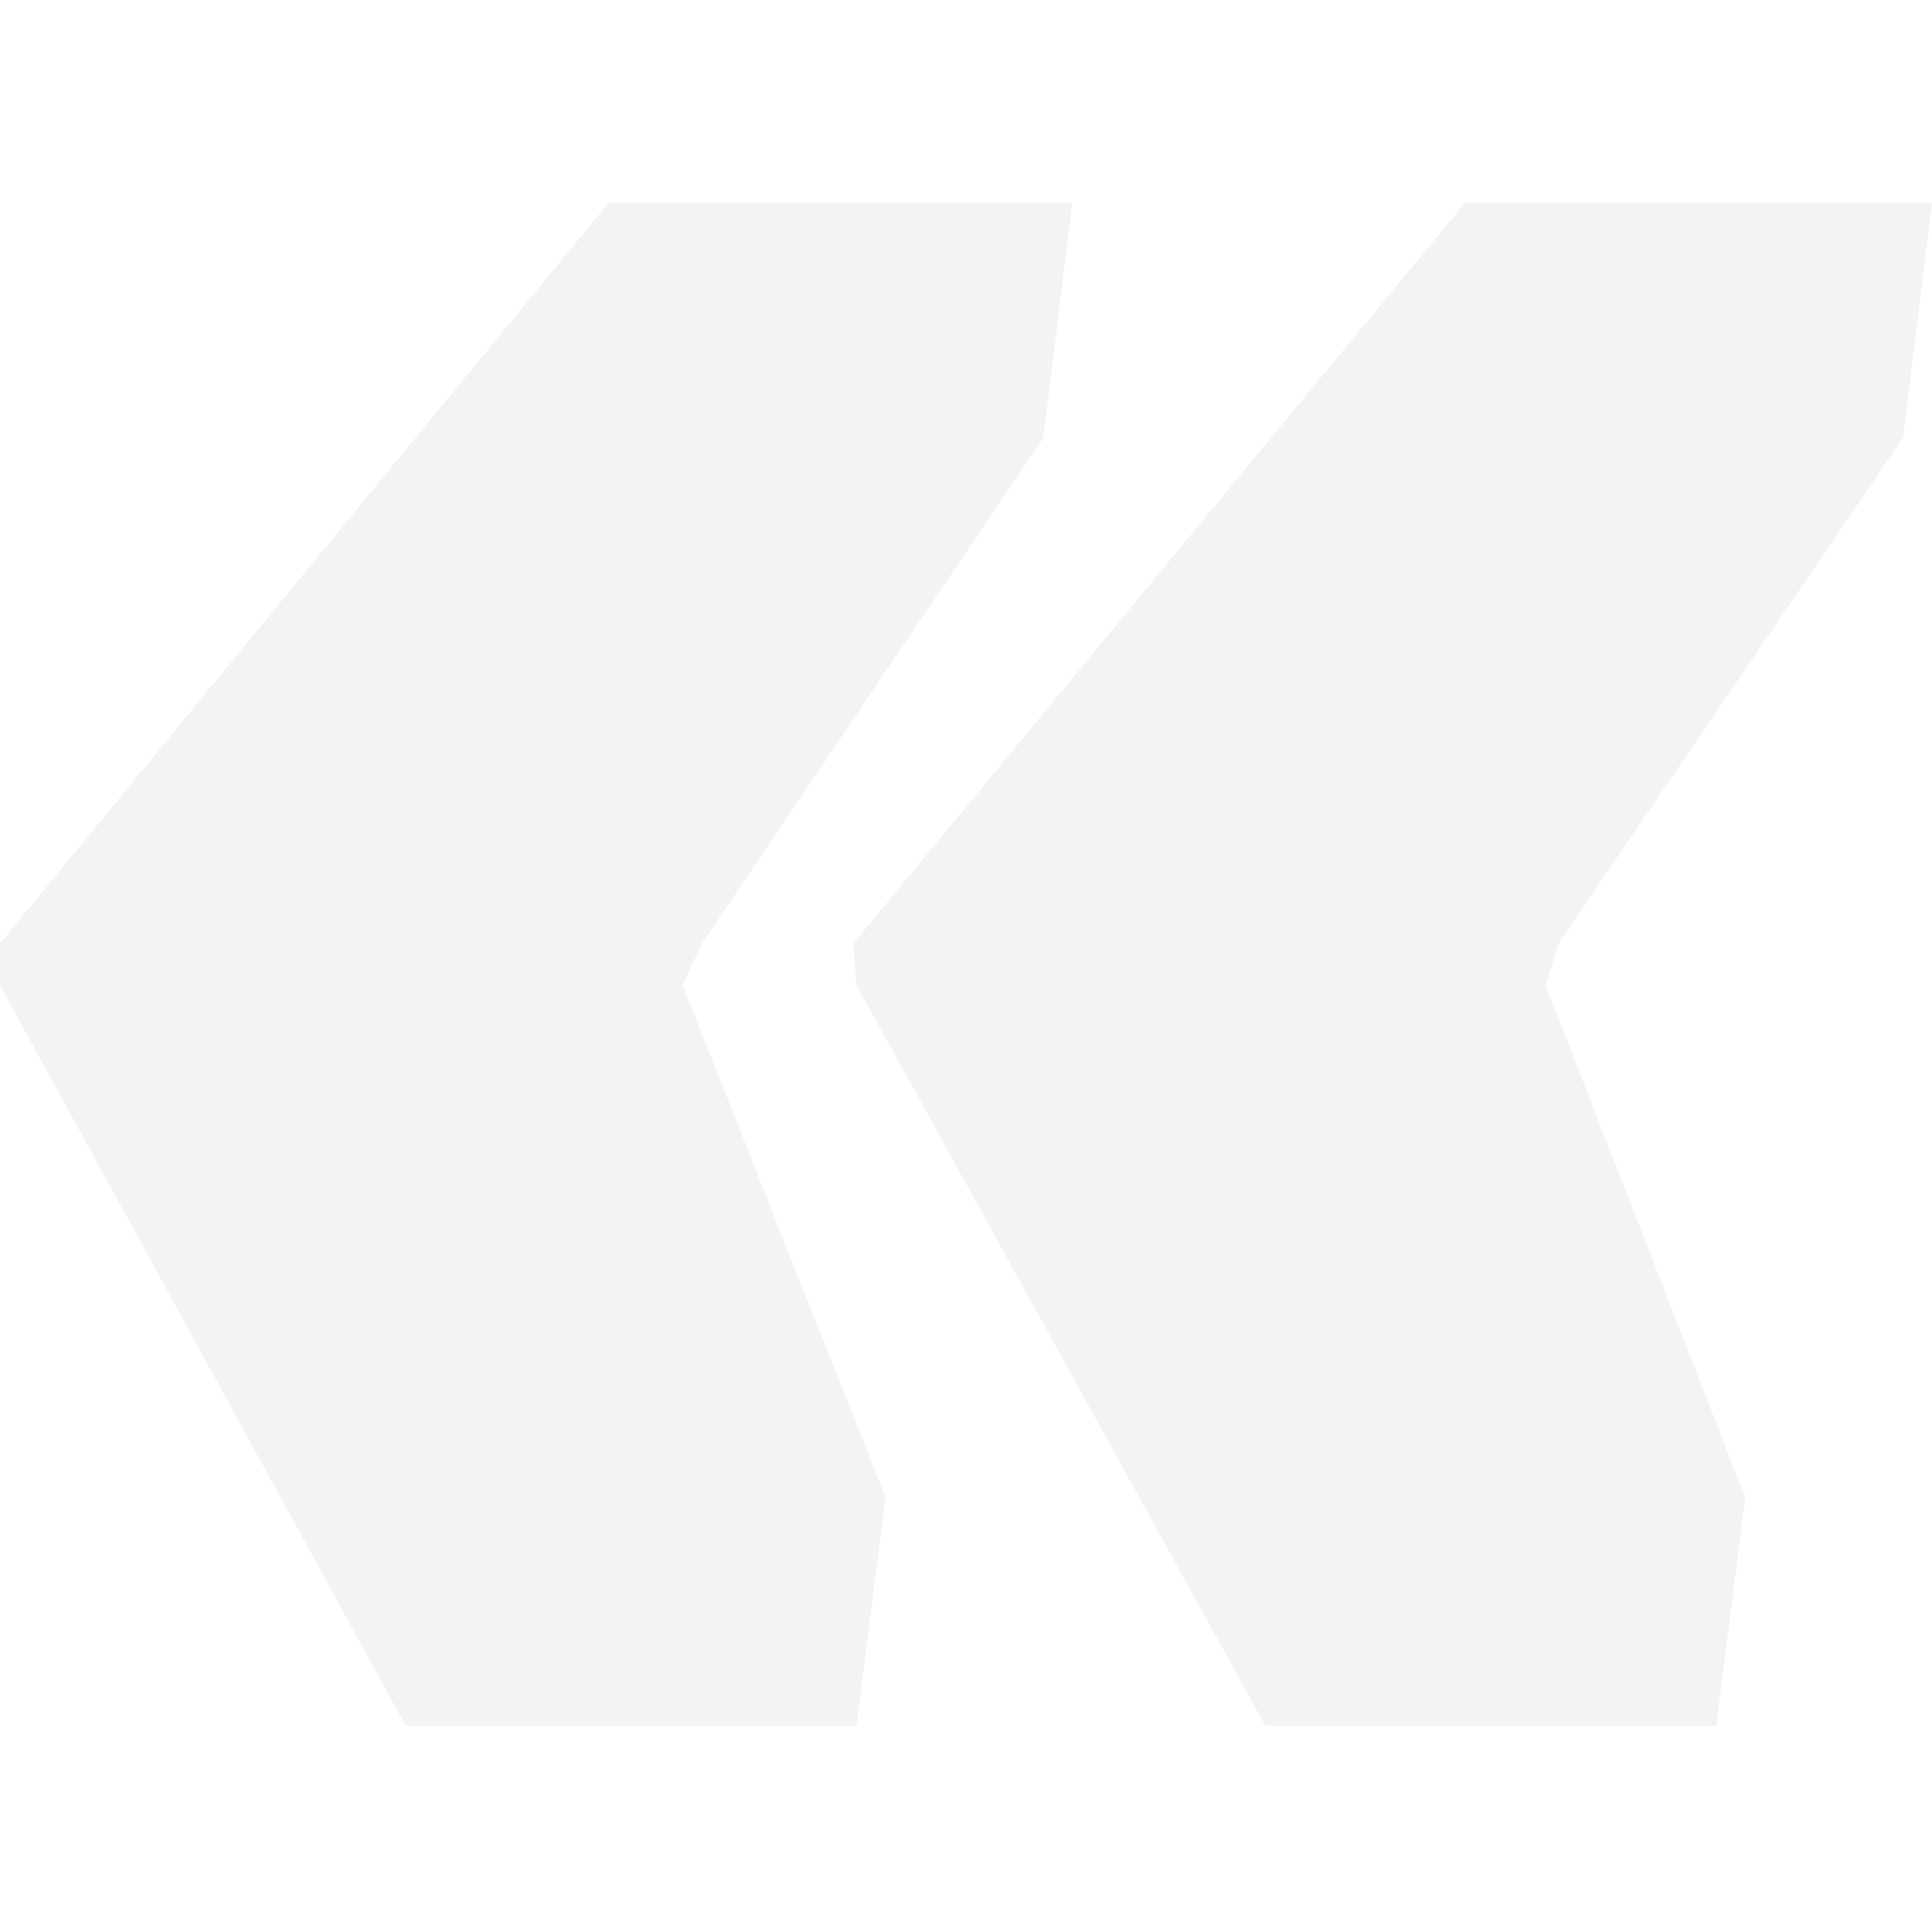 <?xml version="1.0" encoding="utf-8"?>
<!-- Generator: Adobe Illustrator 27.8.0, SVG Export Plug-In . SVG Version: 6.00 Build 0)  -->
<svg version="1.1" id="Calque_1" xmlns="http://www.w3.org/2000/svg" xmlns:xlink="http://www.w3.org/1999/xlink" x="0px" y="0px"
	 viewBox="0 0 60 60" style="enable-background:new 0 0 60 60;" xml:space="preserve">
<style type="text/css">
	.st0{opacity:5.000000e-02;}
</style>
<g class="st0">
	<path d="M27.5,46.5l-0.9,7.1h-14L0,30.6v-1.3l18.9-23h14.4l-0.9,7.3L21.8,29.3l-0.6,1.3L27.5,46.5z M54.2,46.5l-0.9,7.1h-14
		l-12.7-23l-0.1-1.3l19-23H60l-0.9,7.3L48.4,29.3l-0.4,1.3L54.2,46.5z"/>
</g>
</svg>

